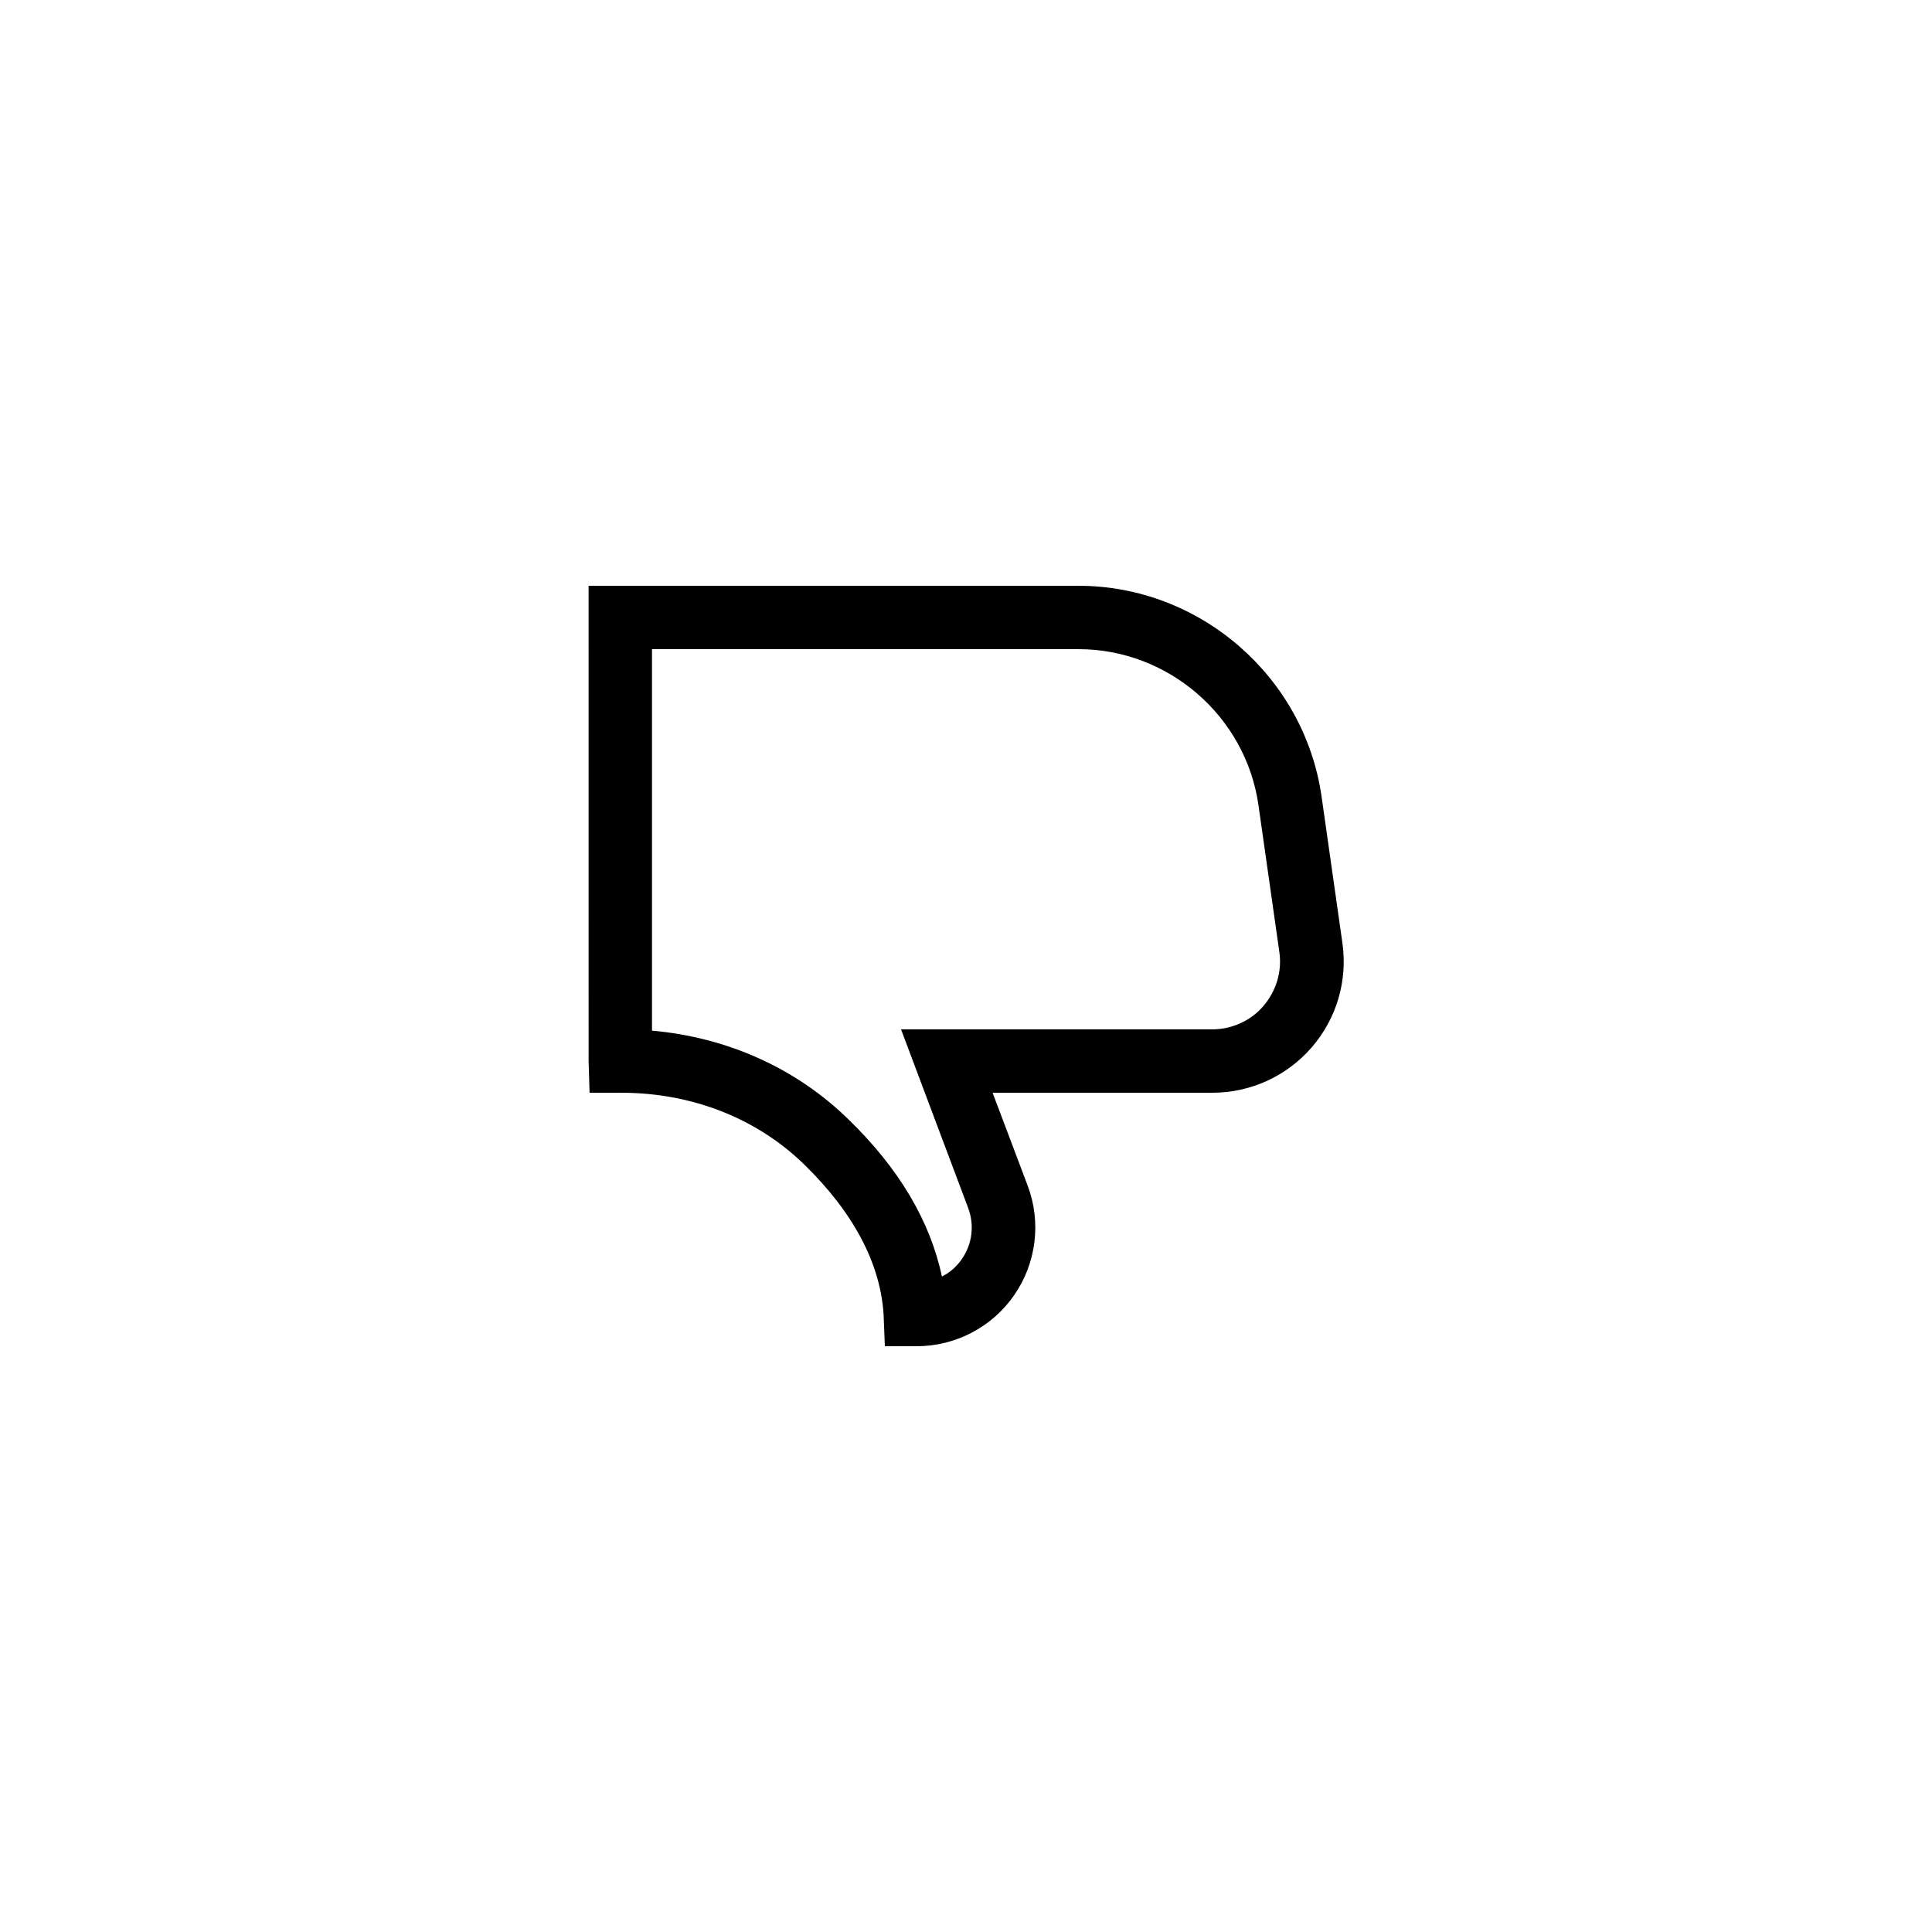 <?xml version="1.0" encoding="UTF-8"?>
<!-- Uploaded to: ICON Repo, www.iconrepo.com, Generator: ICON Repo Mixer Tools -->
<svg fill="#000000" width="800px" height="800px" version="1.1" viewBox="144 144 512 512" xmlns="http://www.w3.org/2000/svg">
 <path d="m299.99 425.19 0.25 8.398h8.398c18.641 0 35.855 6.719 48.449 18.977 13.184 12.848 20.238 26.367 21.074 39.801l0.336 8.398h8.398c10.328 0 19.984-5.039 25.863-13.52 5.879-8.48 7.223-19.312 3.609-28.969l-9.32-24.688h58.273c10.078 0 19.648-4.367 26.281-12.008 6.633-7.641 9.574-17.719 8.145-27.711l-5.543-38.961c-4.613-31.656-32.238-55.668-64.398-55.668h-129.82zm16.793-109.16h113.02c23.848 0 44.336 17.801 47.695 41.312l5.543 38.961c0.754 5.121-0.84 10.328-4.199 14.273s-8.398 6.215-13.602 6.215h-82.457l17.801 47.359c1.68 4.535 1.09 9.488-1.68 13.52-1.426 2.016-3.191 3.609-5.289 4.617-3.106-14.695-11.418-28.719-24.855-41.73-13.77-13.434-31.992-21.664-51.977-23.426z"/>
</svg>